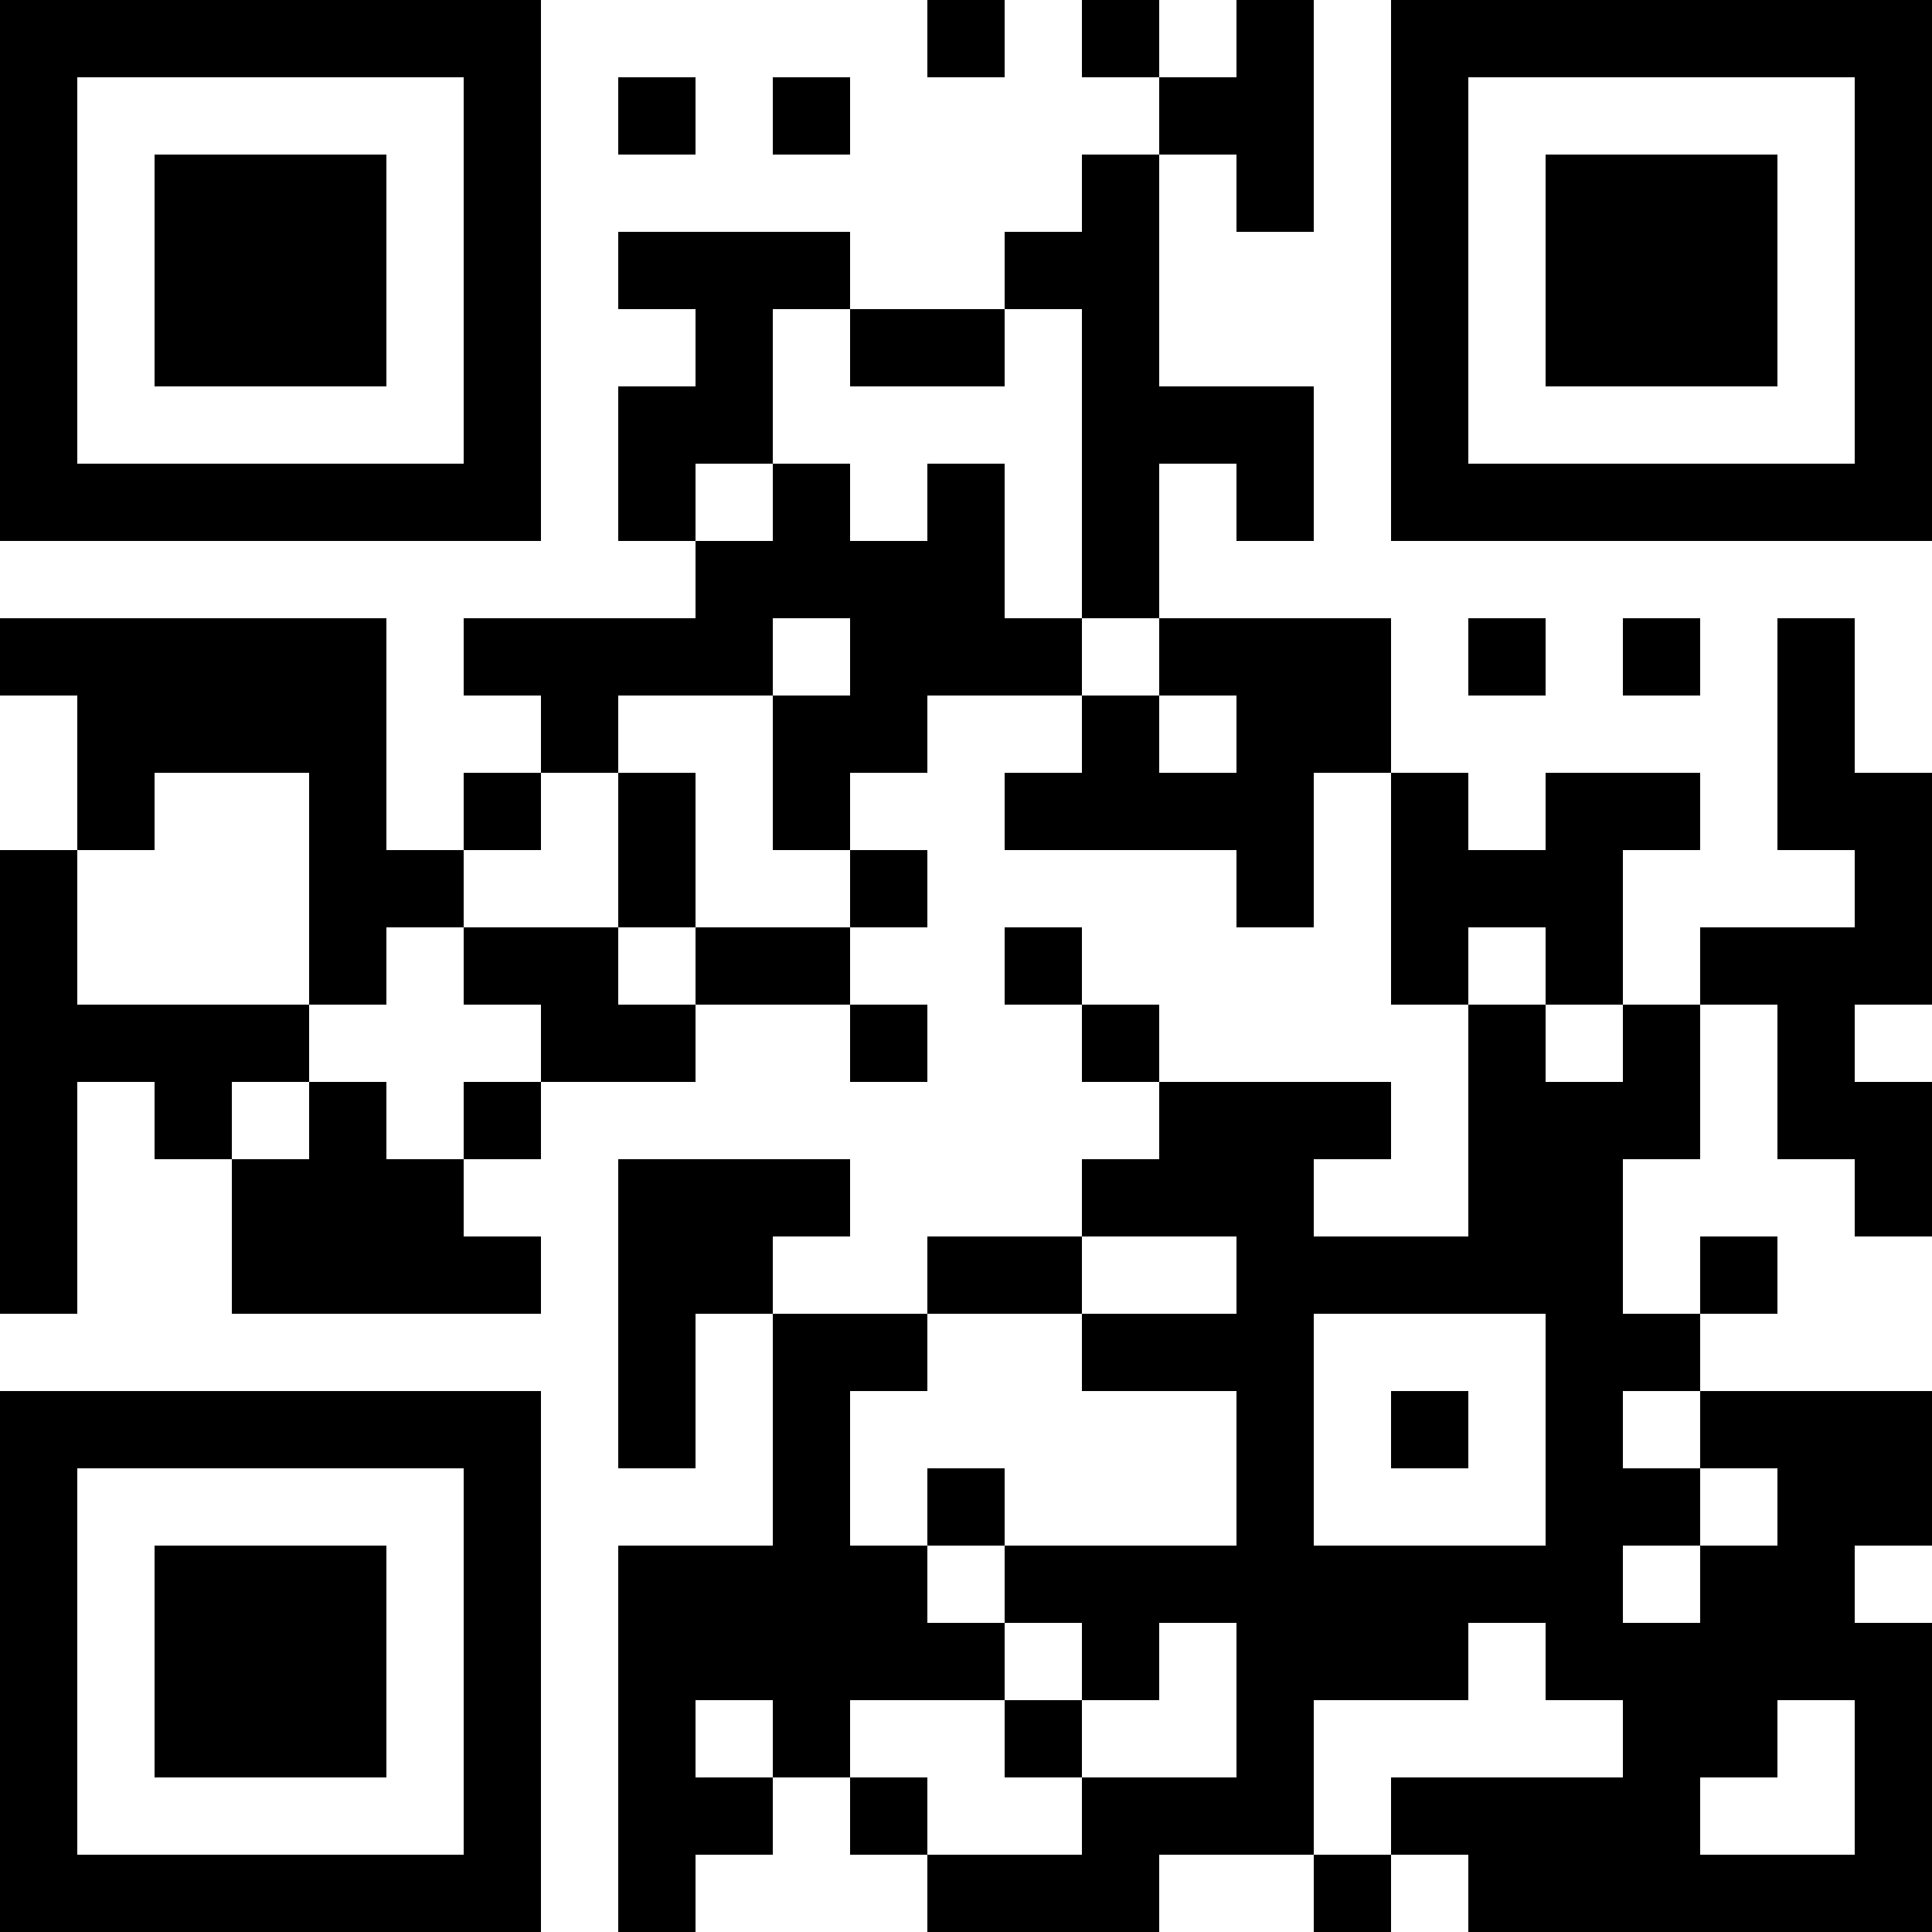 <?xml version="1.0" encoding="UTF-8"?>
<svg xmlns="http://www.w3.org/2000/svg" version="1.1" width="1000" height="1000" viewBox="0 0 1000 1000"><rect x="0" y="0" width="1000" height="1000" fill="#ffffff"/><g transform="scale(40)"><g transform="translate(0,0)"><path fill-rule="evenodd" d="M12 0L12 1L13 1L13 0ZM14 0L14 1L15 1L15 2L14 2L14 3L13 3L13 4L11 4L11 3L8 3L8 4L9 4L9 5L8 5L8 7L9 7L9 8L6 8L6 9L7 9L7 10L6 10L6 11L5 11L5 8L0 8L0 9L1 9L1 11L0 11L0 17L1 17L1 14L2 14L2 15L3 15L3 17L7 17L7 16L6 16L6 15L7 15L7 14L9 14L9 13L11 13L11 14L12 14L12 13L11 13L11 12L12 12L12 11L11 11L11 10L12 10L12 9L14 9L14 10L13 10L13 11L16 11L16 12L17 12L17 10L18 10L18 13L19 13L19 16L17 16L17 15L18 15L18 14L15 14L15 13L14 13L14 12L13 12L13 13L14 13L14 14L15 14L15 15L14 15L14 16L12 16L12 17L10 17L10 16L11 16L11 15L8 15L8 19L9 19L9 17L10 17L10 20L8 20L8 25L9 25L9 24L10 24L10 23L11 23L11 24L12 24L12 25L15 25L15 24L17 24L17 25L18 25L18 24L19 24L19 25L25 25L25 21L24 21L24 20L25 20L25 18L22 18L22 17L23 17L23 16L22 16L22 17L21 17L21 15L22 15L22 13L23 13L23 15L24 15L24 16L25 16L25 14L24 14L24 13L25 13L25 10L24 10L24 8L23 8L23 11L24 11L24 12L22 12L22 13L21 13L21 11L22 11L22 10L20 10L20 11L19 11L19 10L18 10L18 8L15 8L15 6L16 6L16 7L17 7L17 5L15 5L15 2L16 2L16 3L17 3L17 0L16 0L16 1L15 1L15 0ZM8 1L8 2L9 2L9 1ZM10 1L10 2L11 2L11 1ZM10 4L10 6L9 6L9 7L10 7L10 6L11 6L11 7L12 7L12 6L13 6L13 8L14 8L14 9L15 9L15 10L16 10L16 9L15 9L15 8L14 8L14 4L13 4L13 5L11 5L11 4ZM10 8L10 9L8 9L8 10L7 10L7 11L6 11L6 12L5 12L5 13L4 13L4 10L2 10L2 11L1 11L1 13L4 13L4 14L3 14L3 15L4 15L4 14L5 14L5 15L6 15L6 14L7 14L7 13L6 13L6 12L8 12L8 13L9 13L9 12L11 12L11 11L10 11L10 9L11 9L11 8ZM19 8L19 9L20 9L20 8ZM21 8L21 9L22 9L22 8ZM8 10L8 12L9 12L9 10ZM19 12L19 13L20 13L20 14L21 14L21 13L20 13L20 12ZM14 16L14 17L12 17L12 18L11 18L11 20L12 20L12 21L13 21L13 22L11 22L11 23L12 23L12 24L14 24L14 23L16 23L16 21L15 21L15 22L14 22L14 21L13 21L13 20L16 20L16 18L14 18L14 17L16 17L16 16ZM17 17L17 20L20 20L20 17ZM18 18L18 19L19 19L19 18ZM21 18L21 19L22 19L22 20L21 20L21 21L22 21L22 20L23 20L23 19L22 19L22 18ZM12 19L12 20L13 20L13 19ZM19 21L19 22L17 22L17 24L18 24L18 23L21 23L21 22L20 22L20 21ZM9 22L9 23L10 23L10 22ZM13 22L13 23L14 23L14 22ZM23 22L23 23L22 23L22 24L24 24L24 22ZM0 0L0 7L7 7L7 0ZM1 1L1 6L6 6L6 1ZM2 2L2 5L5 5L5 2ZM18 0L18 7L25 7L25 0ZM19 1L19 6L24 6L24 1ZM20 2L20 5L23 5L23 2ZM0 18L0 25L7 25L7 18ZM1 19L1 24L6 24L6 19ZM2 20L2 23L5 23L5 20Z" fill="#000000"/></g></g></svg>

